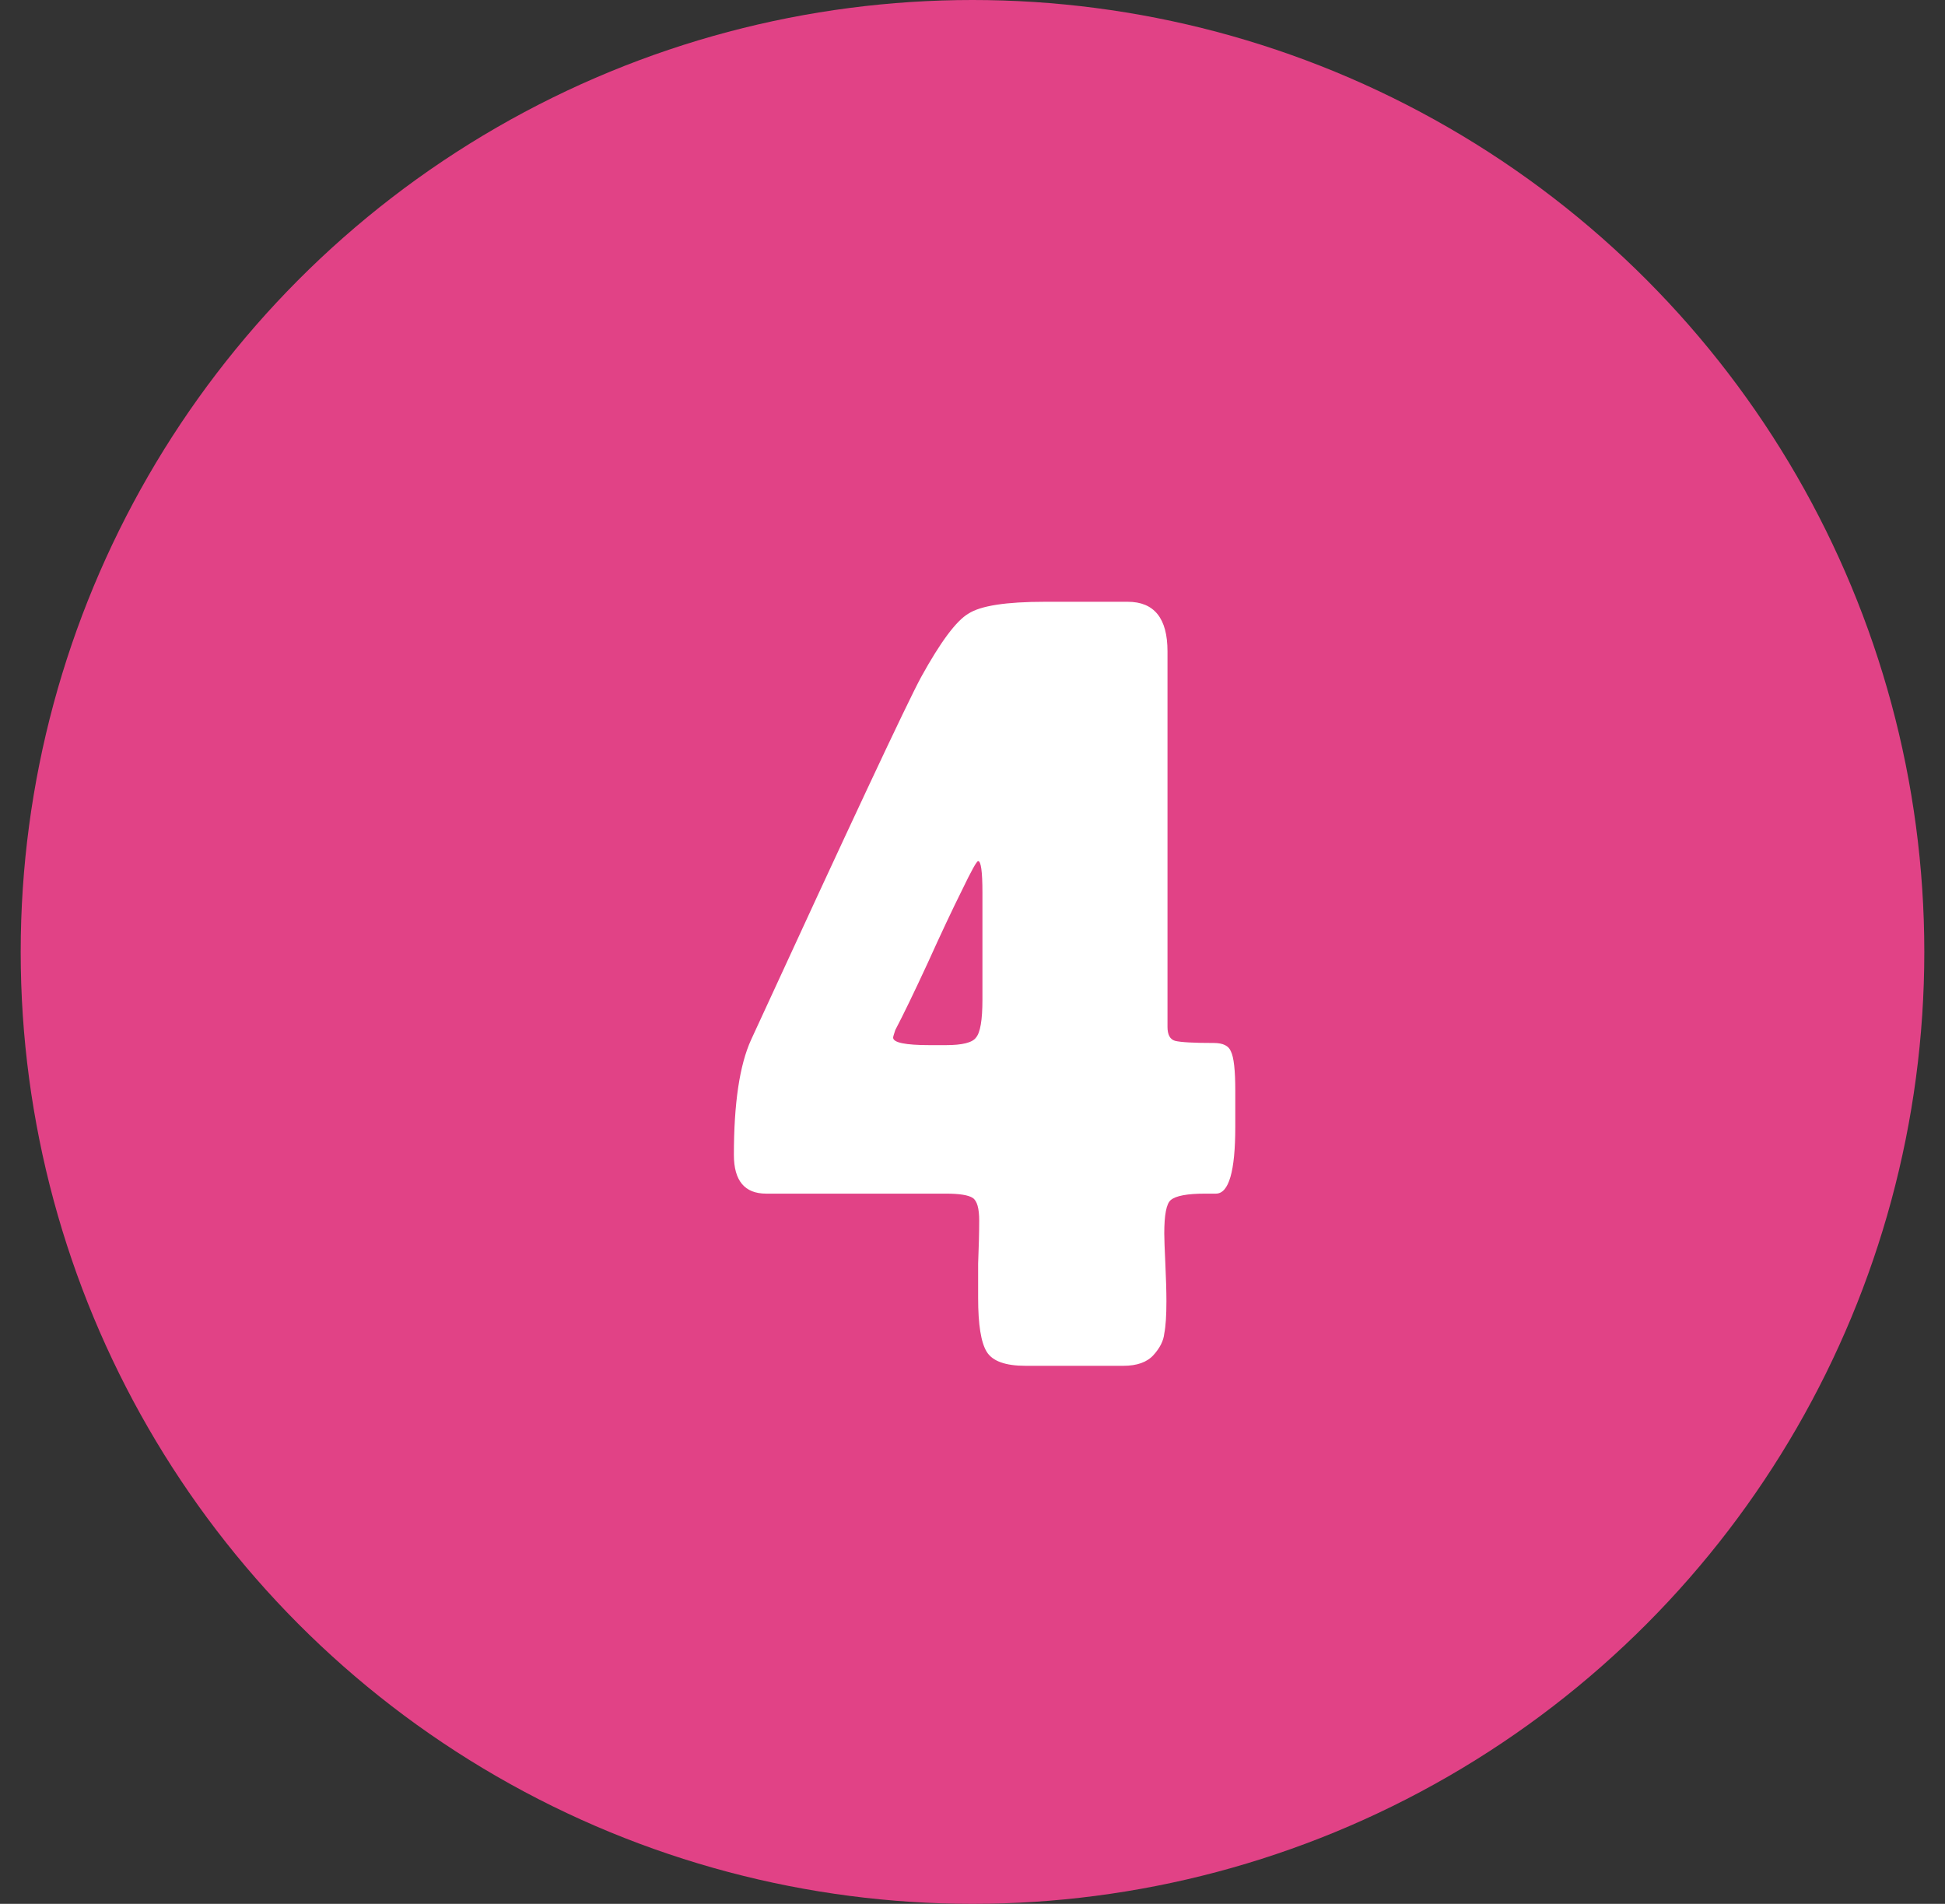 <svg width="47" height="46" viewBox="0 0 47 46" fill="none" xmlns="http://www.w3.org/2000/svg">
<rect x="0" y="0" width="47" height="46" fill="#333333" stroke="none"/>
<circle cx="23.5" cy="23" r="23" fill="#E14286"/>
<path d="M22.856 28.84H18.514C17.994 28.84 17.734 28.528 17.734 27.904C17.734 26.656 17.873 25.729 18.15 25.122C20.542 19.922 21.911 17.001 22.258 16.36C22.726 15.511 23.107 14.999 23.402 14.826C23.697 14.635 24.312 14.54 25.248 14.54H27.25C27.891 14.54 28.212 14.939 28.212 15.736V24.81C28.212 25.001 28.273 25.113 28.394 25.148C28.533 25.183 28.845 25.2 29.33 25.2C29.555 25.2 29.694 25.269 29.746 25.408C29.815 25.547 29.85 25.859 29.85 26.344V27.228C29.85 28.303 29.694 28.84 29.382 28.84H29.122C28.689 28.84 28.411 28.892 28.29 28.996C28.186 29.083 28.134 29.351 28.134 29.802C28.134 29.923 28.143 30.166 28.16 30.53C28.177 30.894 28.186 31.197 28.186 31.44C28.186 31.787 28.169 32.047 28.134 32.22C28.117 32.393 28.03 32.567 27.874 32.74C27.718 32.913 27.475 33 27.146 33H24.78C24.295 33 23.983 32.887 23.844 32.662C23.705 32.437 23.636 32.003 23.636 31.362C23.636 31.223 23.636 30.946 23.636 30.53C23.653 30.114 23.662 29.767 23.662 29.49C23.662 29.195 23.61 29.013 23.506 28.944C23.402 28.875 23.185 28.84 22.856 28.84ZM23.74 23.25V21.56C23.74 21.057 23.705 20.806 23.636 20.806C23.601 20.806 23.471 21.04 23.246 21.508C23.021 21.959 22.743 22.548 22.414 23.276C22.085 23.987 21.825 24.524 21.634 24.888C21.599 24.992 21.582 25.053 21.582 25.07C21.582 25.191 21.877 25.252 22.466 25.252H22.856C23.255 25.252 23.497 25.191 23.584 25.07C23.688 24.949 23.74 24.645 23.74 24.16V23.25Z" fill="white"/>
</svg>
